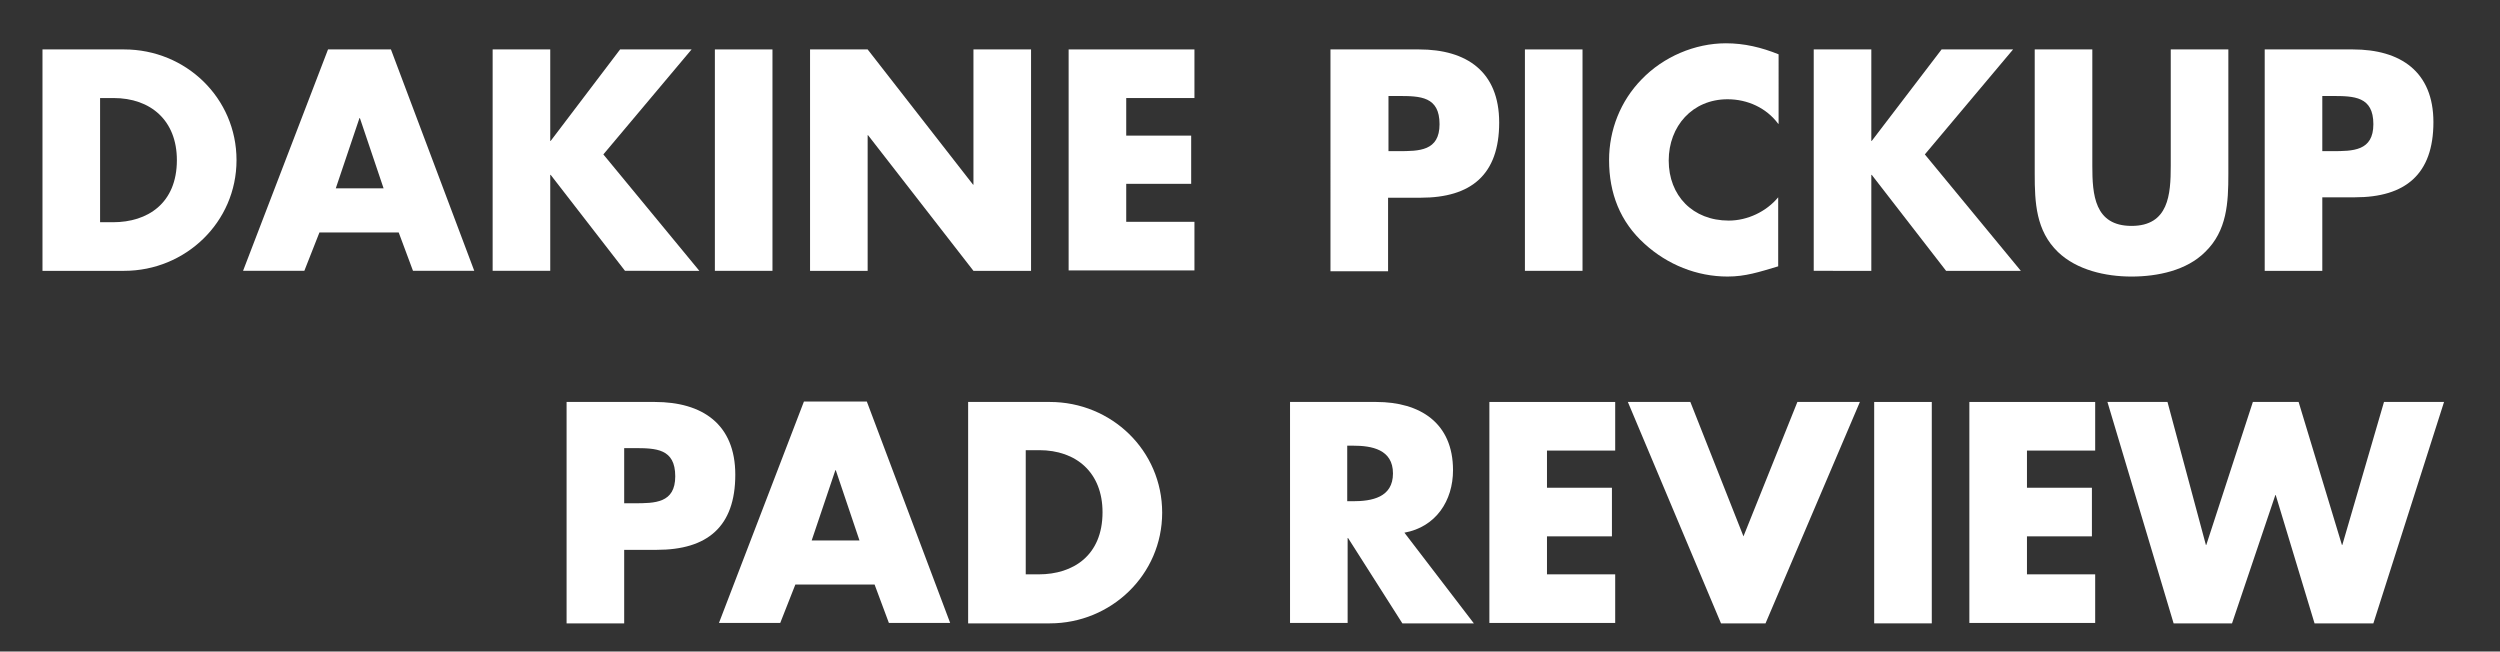 <?xml version="1.0" encoding="utf-8"?>
<!-- Generator: Adobe Illustrator 19.1.0, SVG Export Plug-In . SVG Version: 6.00 Build 0)  -->
<svg version="1.1" id="Layer_1" xmlns="http://www.w3.org/2000/svg" xmlns:xlink="http://www.w3.org/1999/xlink" x="0px" y="0px"
	 width="612px" height="159.5px" viewBox="0 0 612 159.5" enable-background="new 0 0 612 159.5" xml:space="preserve">
<rect x="0" y="0" width="612" height="159.5" fill="#333333" stroke="none"/>
<g>
	<path fill="#FFFFFF" d="M10.4,12.1h20c15.1,0,27.5,11.9,27.5,27.1c0,15.2-12.5,27.1-27.5,27.1h-20V12.1z M24.5,54.4h3.2
		c8.4,0,15.6-4.6,15.6-15.2c0-9.7-6.4-15.2-15.5-15.2h-3.3V54.4z"/>
	<path fill="#FFFFFF" d="M78.2,56.9l-3.7,9.4H59.5l20.8-54.2h15.4l20.4,54.2h-15l-3.5-9.4H78.2z M88.1,28.9h-0.1l-5.8,17.2h11.7
		L88.1,28.9z"/>
	<path fill="#FFFFFF" d="M151.8,12.1h17.5l-21.6,25.7l23.5,28.5H153l-18.2-23.5h-0.1v23.5h-14.1V12.1h14.1v22.4h0.1L151.8,12.1z"/>
	<path fill="#FFFFFF" d="M189.1,66.3H175V12.1h14.1V66.3z"/>
	<path fill="#FFFFFF" d="M198.3,12.1h14.1l25.8,33.1h0.1V12.1h14.1v54.2h-14.1l-25.8-33.2h-0.1v33.2h-14.1V12.1z"/>
	<path fill="#FFFFFF" d="M275.7,24.1v9.1h15.9V45h-15.9v9.3h16.7v11.9h-30.8V12.1h30.8v11.9H275.7z"/>
	<path fill="#FFFFFF" d="M325.8,12.1h21.6C359,12.1,367,17.5,367,30c0,12.8-6.9,18.4-19.2,18.4h-8v18h-14.1V12.1z M339.9,37h2.4
		c5.1,0,10.1,0,10.1-6.6c0-6.8-4.7-6.9-10.1-6.9h-2.4V37z"/>
	<path fill="#FFFFFF" d="M387.4,66.3h-14.1V12.1h14.1V66.3z"/>
	<path fill="#FFFFFF" d="M435.3,30.3c-2.9-3.9-7.5-6-12.4-6c-8.6,0-14.4,6.6-14.4,15c0,8.6,5.9,14.7,14.7,14.7
		c4.6,0,9.2-2.2,12.1-5.7v16.9c-4.7,1.4-8,2.5-12.4,2.5c-7.5,0-14.7-2.9-20.3-8c-6-5.4-8.7-12.4-8.7-20.5c0-7.4,2.8-14.5,8-19.8
		c5.3-5.5,13-8.8,20.6-8.8c4.5,0,8.7,1,12.9,2.7V30.3z"/>
	<path fill="#FFFFFF" d="M475.3,12.1h17.5l-21.6,25.7l23.5,28.5h-18.3l-18.2-23.5h-0.1v23.5H444V12.1h14.1v22.4h0.1L475.3,12.1z"/>
	<path fill="#FFFFFF" d="M545.5,12.1v30.5c0,7-0.3,13.9-5.7,19.1c-4.5,4.5-11.6,6-18,6s-13.4-1.6-18-6c-5.4-5.2-5.7-12.1-5.7-19.1
		V12.1h14.1v28.5c0,7,0.5,14.7,9.6,14.7s9.6-7.7,9.6-14.7V12.1H545.5z"/>
	<path fill="#FFFFFF" d="M554.4,12.1h21.6c11.6,0,19.7,5.4,19.7,17.8c0,12.8-6.9,18.4-19.2,18.4h-8v18h-14.1V12.1z M568.5,37h2.4
		c5.1,0,10.1,0,10.1-6.6c0-6.8-4.7-6.9-10.1-6.9h-2.4V37z"/>
	<path fill="#FFFFFF" d="M138.7,98.4h21.6c11.6,0,19.7,5.4,19.7,17.8c0,12.8-6.9,18.4-19.2,18.4h-8v18h-14.1V98.4z M152.8,123.2h2.4
		c5.1,0,10.1,0,10.1-6.6c0-6.8-4.7-6.9-10.1-6.9h-2.4V123.2z"/>
	<path fill="#FFFFFF" d="M194.7,143.1l-3.7,9.4H176l20.8-54.2h15.4l20.4,54.2h-15l-3.5-9.4H194.7z M204.6,115.1h-0.1l-5.8,17.2h11.7
		L204.6,115.1z"/>
	<path fill="#FFFFFF" d="M237,98.4h20c15.1,0,27.5,11.9,27.5,27.1c0,15.2-12.5,27.1-27.5,27.1h-20V98.4z M251.1,140.6h3.2
		c8.4,0,15.6-4.6,15.6-15.2c0-9.7-6.4-15.2-15.5-15.2h-3.3V140.6z"/>
	<path fill="#FFFFFF" d="M360.8,152.6h-17.5L330,131.7h-0.1v20.8h-14.1V98.4h21.1c10.7,0,18.8,5.1,18.8,16.7
		c0,7.5-4.2,13.9-11.9,15.3L360.8,152.6z M329.8,122.7h1.4c4.6,0,9.8-0.9,9.8-6.8c0-5.9-5.2-6.8-9.8-6.8h-1.4V122.7z"/>
	<path fill="#FFFFFF" d="M378.7,110.3v9.1h15.9v11.9h-15.9v9.3h16.7v11.9h-30.8V98.4h30.8v11.9H378.7z"/>
	<path fill="#FFFFFF" d="M426.8,131.3L440,98.4h15.3l-23.1,54.2h-10.9l-22.8-54.2h15.3L426.8,131.3z"/>
	<path fill="#FFFFFF" d="M472.9,152.6h-14.1V98.4h14.1V152.6z"/>
	<path fill="#FFFFFF" d="M496.2,110.3v9.1h15.9v11.9h-15.9v9.3h16.7v11.9h-30.8V98.4h30.8v11.9H496.2z"/>
	<path fill="#FFFFFF" d="M540,133.4h0.1l11.4-35h11.2l10.6,35h0.1l10.2-35h14.7L581,152.6h-14.4l-9.5-31.4H557l-10.6,31.4h-14.3
		l-16.2-54.2h14.7L540,133.4z"/>
</g>
</svg>
